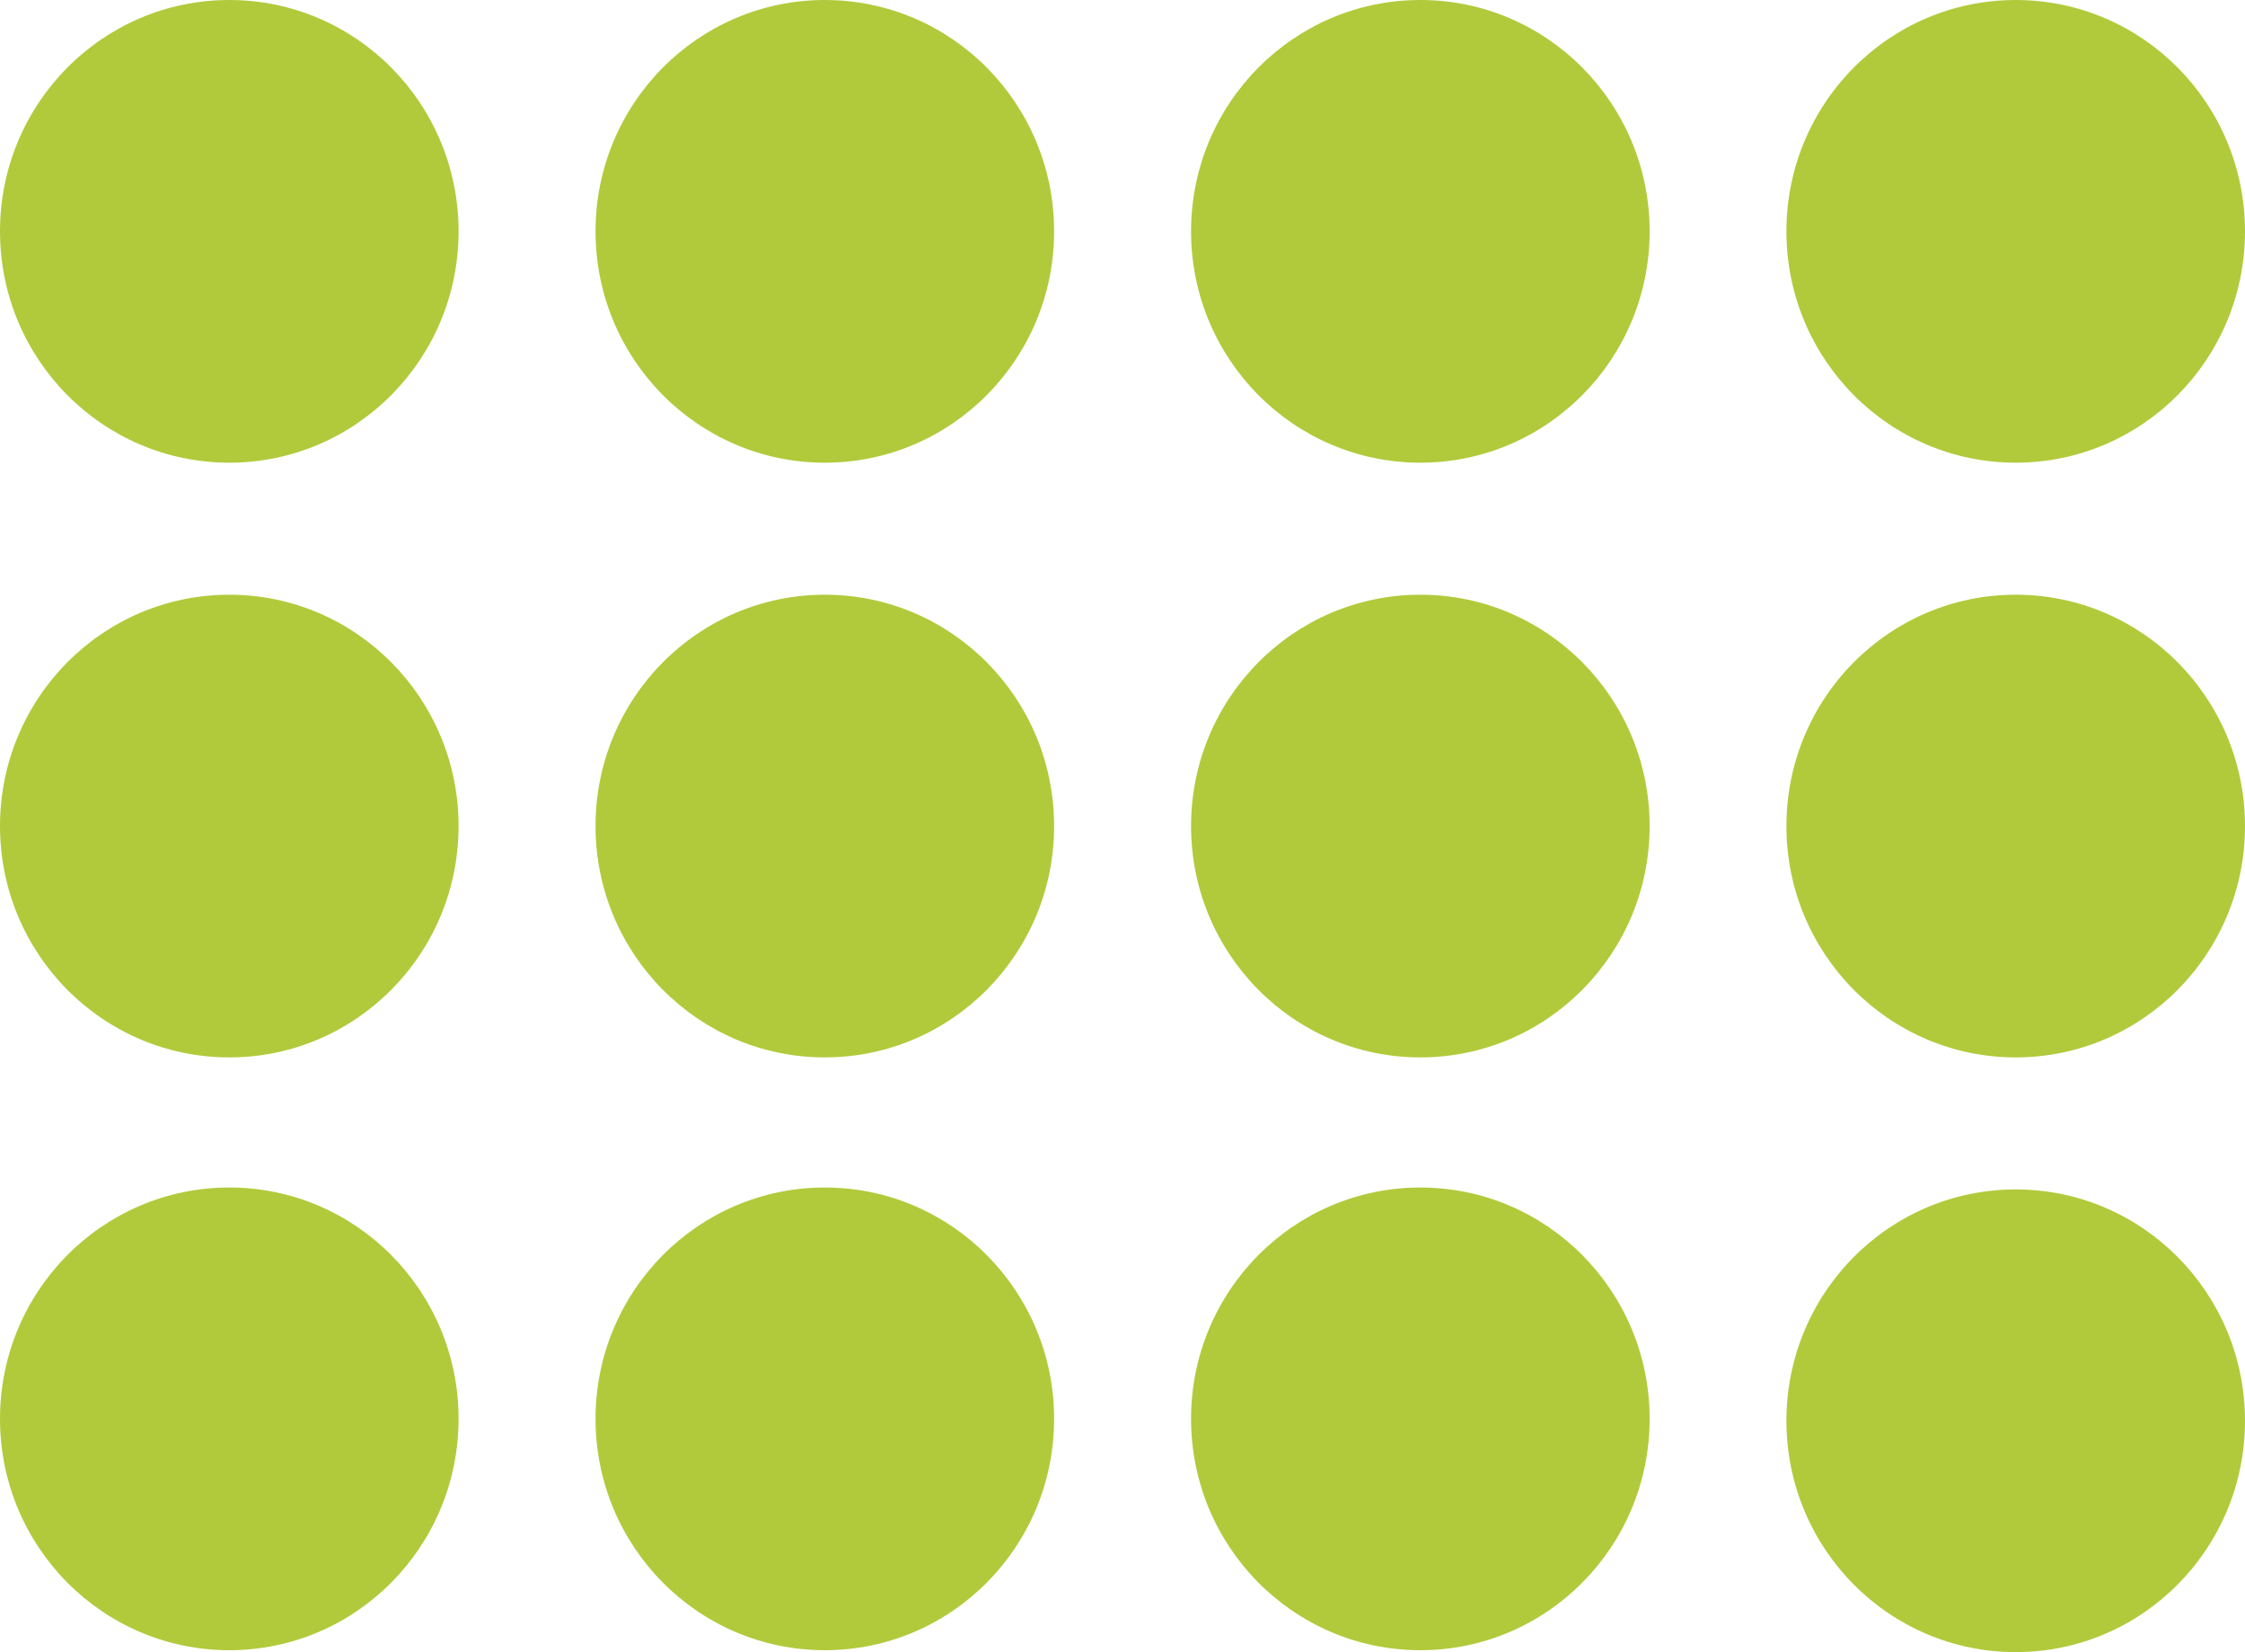 <svg xmlns="http://www.w3.org/2000/svg" width="128.36" height="94.48" viewBox="0 0 128.36 94.48">
  <defs>
    <style>
      .cls-1 {
        fill: #b1ca3b;
      }
    </style>
  </defs>
  <title>3x4_green</title>
  <g id="Слой_2" data-name="Слой 2">
    <g id="Слой_1-2" data-name="Слой 1">
      <ellipse class="cls-1" cx="13.11" cy="81.14" rx="13.11" ry="13.23"/>
      <ellipse class="cls-1" cx="13.11" cy="47.24" rx="13.11" ry="13.23"/>
      <ellipse class="cls-1" cx="13.11" cy="13.23" rx="13.11" ry="13.23"/>
      <ellipse class="cls-1" cx="47.16" cy="81.14" rx="13.11" ry="13.23"/>
      <ellipse class="cls-1" cx="47.16" cy="47.24" rx="13.11" ry="13.23"/>
      <ellipse class="cls-1" cx="47.16" cy="13.23" rx="13.11" ry="13.23"/>
      <ellipse class="cls-1" cx="81.21" cy="81.14" rx="13.11" ry="13.23"/>
      <ellipse class="cls-1" cx="81.21" cy="47.24" rx="13.11" ry="13.23"/>
      <ellipse class="cls-1" cx="81.21" cy="13.23" rx="13.11" ry="13.23"/>
      <ellipse class="cls-1" cx="115.25" cy="81.25" rx="13.11" ry="13.23"/>
      <ellipse class="cls-1" cx="115.25" cy="47.24" rx="13.11" ry="13.23"/>
      <ellipse class="cls-1" cx="115.25" cy="13.23" rx="13.11" ry="13.23"/>
    </g>
  </g>
</svg>
